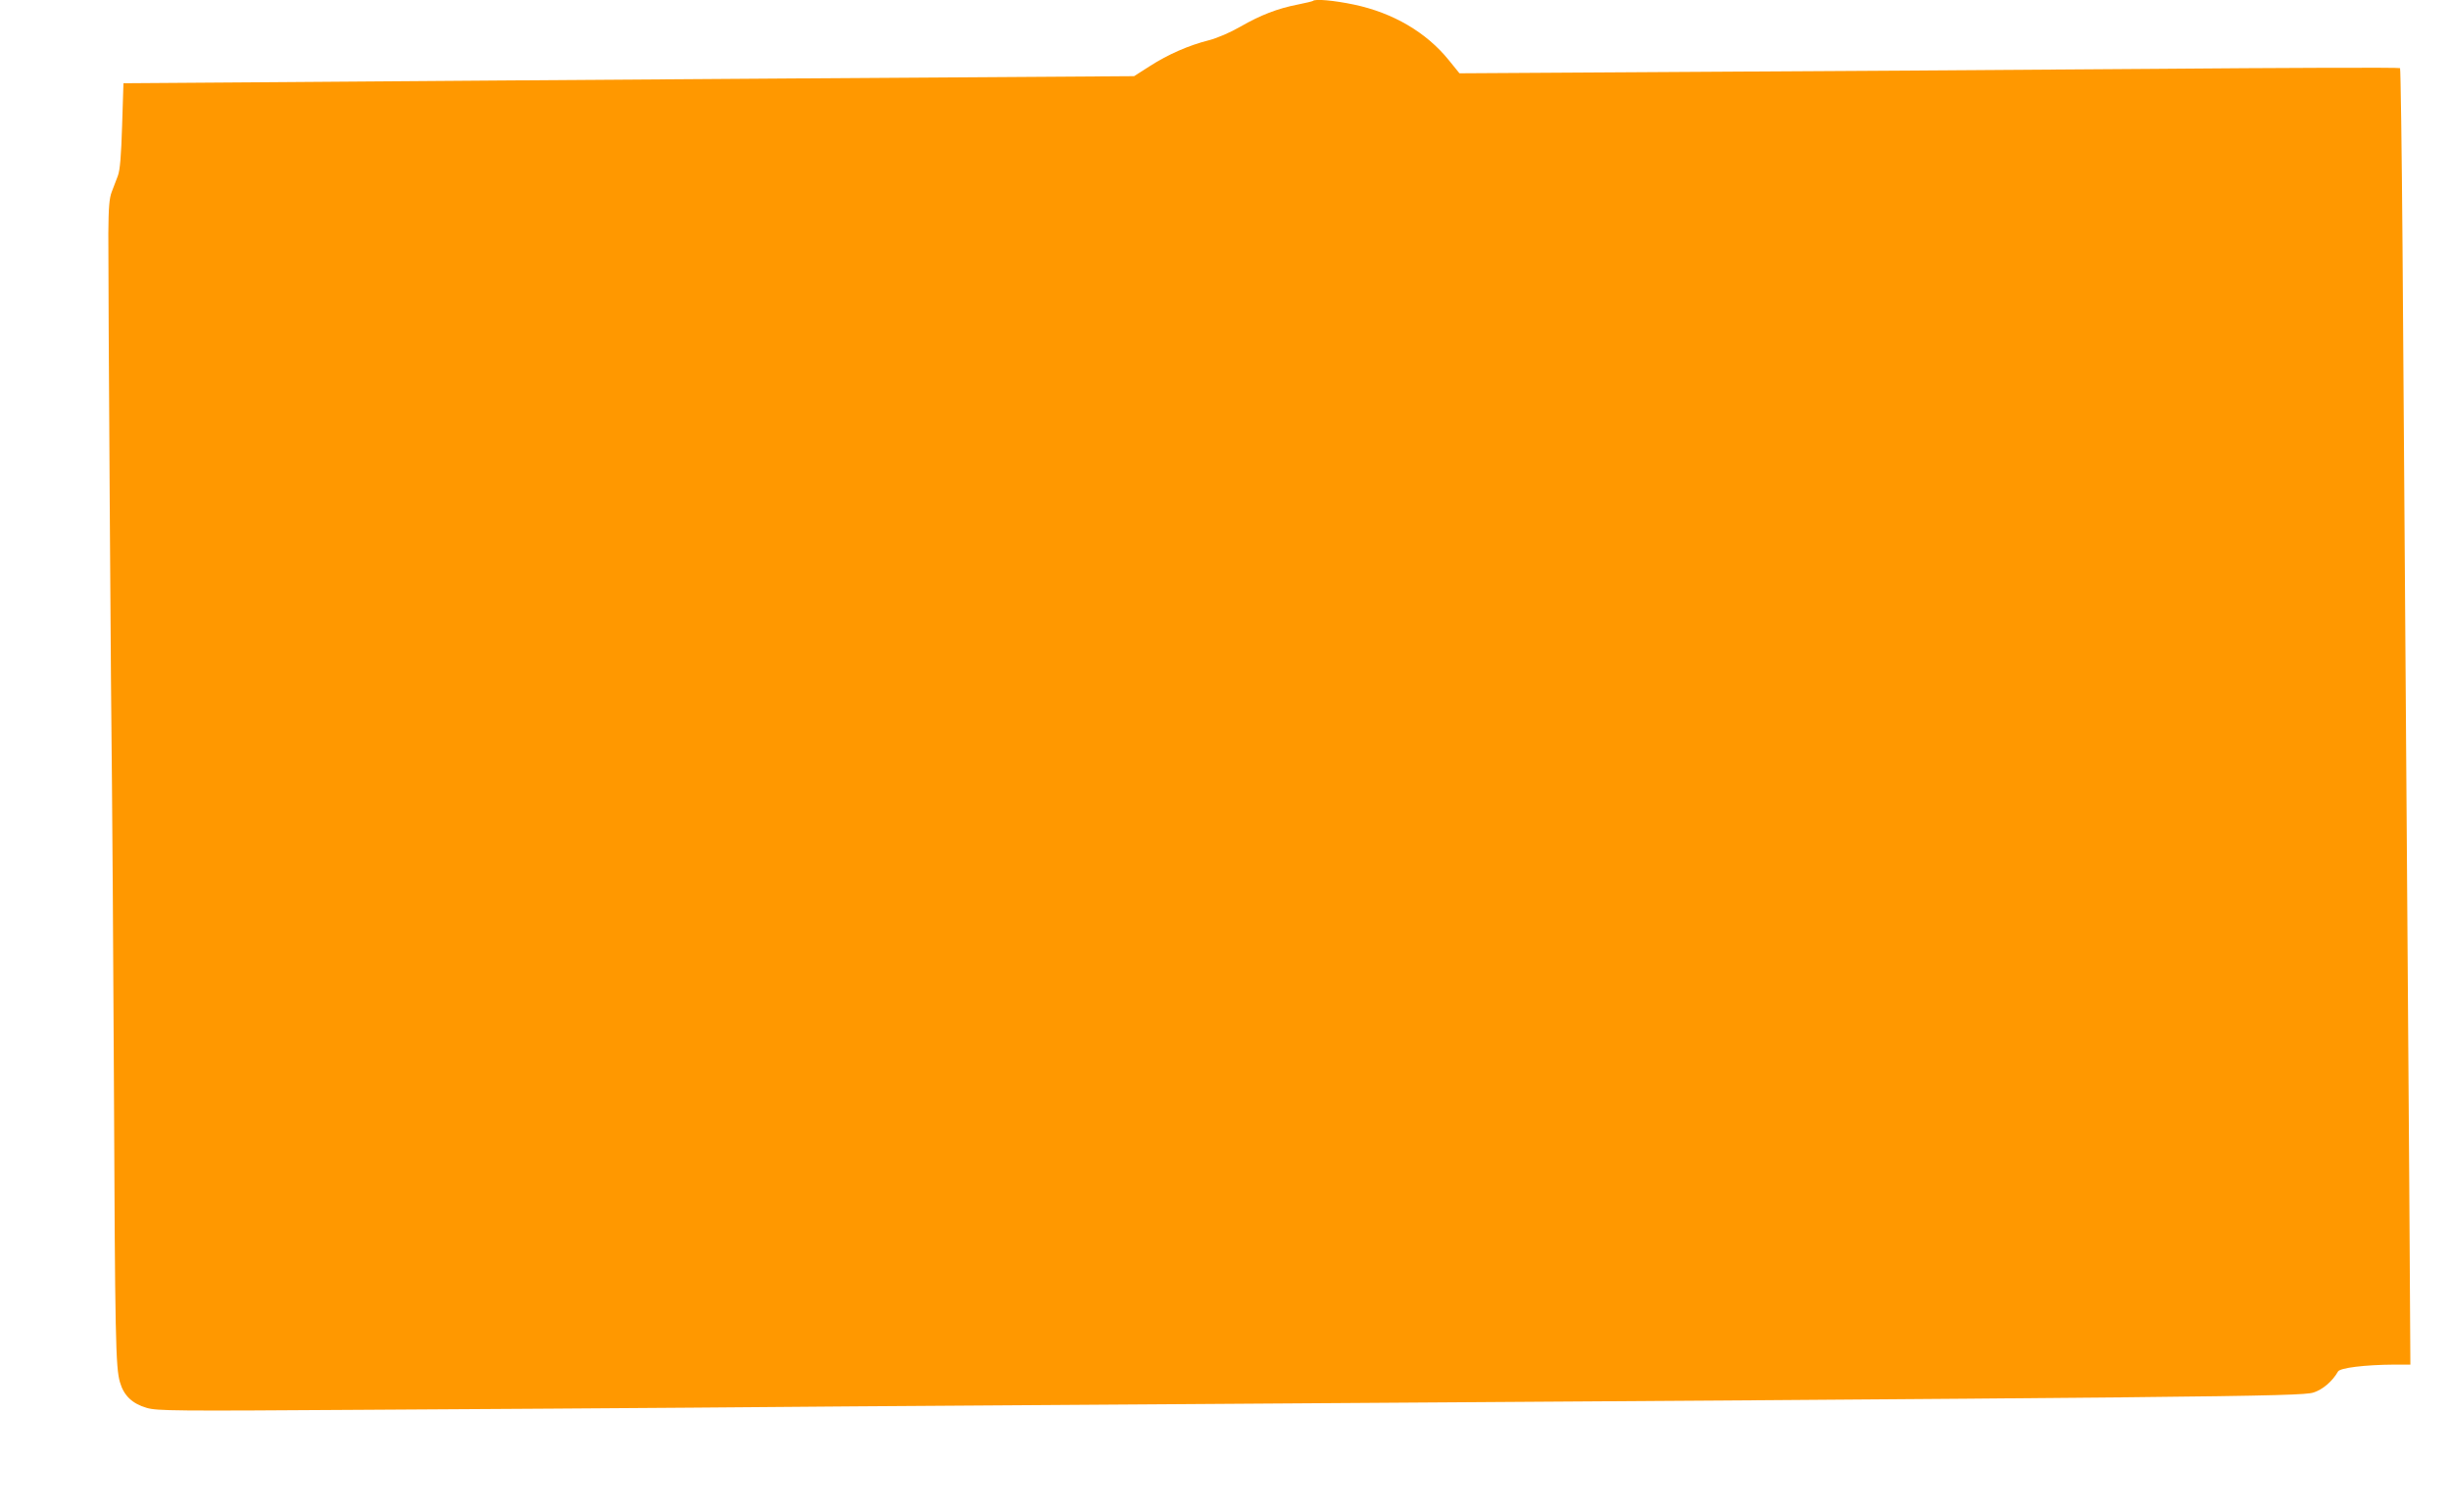 <?xml version="1.0" standalone="no"?>
<!DOCTYPE svg PUBLIC "-//W3C//DTD SVG 20010904//EN"
 "http://www.w3.org/TR/2001/REC-SVG-20010904/DTD/svg10.dtd">
<svg version="1.0" xmlns="http://www.w3.org/2000/svg"
 width="1280pt" height="790pt" viewBox="0 0 1280 790"
 preserveAspectRatio="xMidYMid meet">
<g transform="translate(0,790) scale(0.1,-0.1)"
fill="#ff9800" stroke="none">
<path d="M6859 7895 c-3 -2 -39 -11 -80 -19 -103 -20 -194 -55 -298 -115 -54
-31 -119 -59 -164 -71 -107 -27 -214 -74 -309 -135 l-83 -53 -1800 -12 c-990
-7 -2178 -15 -2640 -19 l-840 -6 -7 -221 c-5 -161 -11 -232 -22 -262 -9 -23
-23 -61 -32 -84 -13 -33 -17 -82 -18 -218 -1 -225 14 -2558 19 -2880 2 -135 6
-821 10 -1525 6 -1375 9 -1520 32 -1598 20 -69 64 -111 139 -133 55 -16 134
-17 1159 -10 605 3 1363 9 1685 11 322 3 1249 10 2060 15 5901 39 6352 43
6416 64 49 15 100 59 129 110 11 19 139 35 294 36 l84 0 -6 968 c-7 919 -20
2829 -35 4869 -4 512 -10 934 -13 937 -3 4 -595 2 -1315 -4 -720 -5 -1824 -13
-2454 -16 l-1145 -7 -56 69 c-117 145 -291 247 -495 290 -105 22 -204 31 -215
19z"/>
</g>
</svg>
